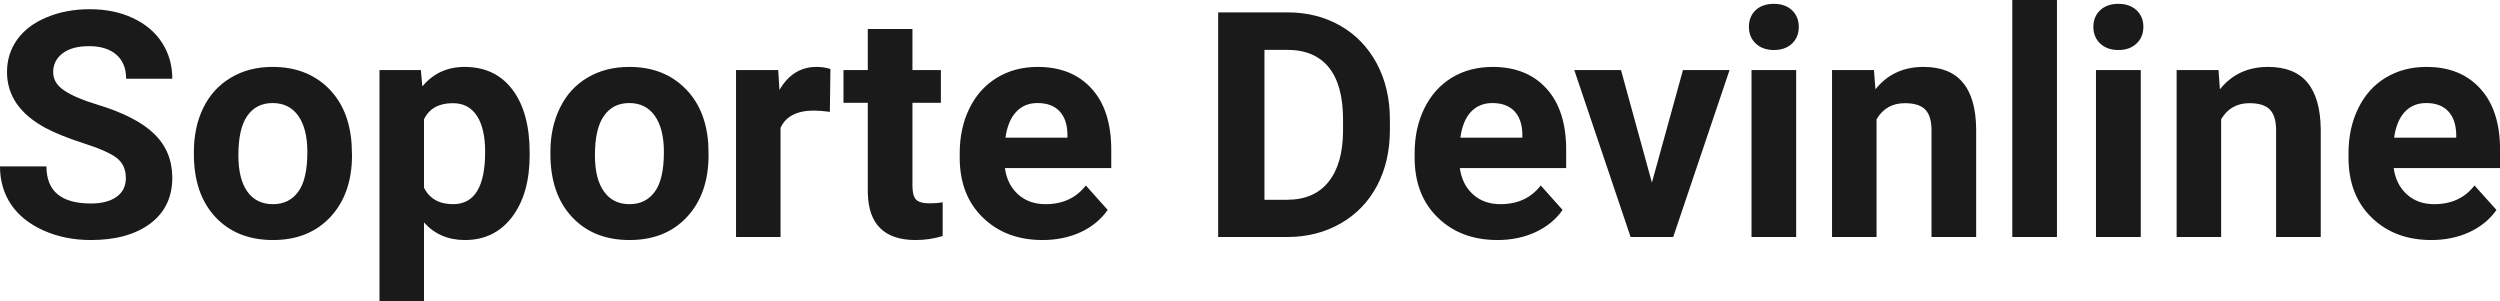 <?xml version="1.0" encoding="UTF-8" standalone="yes"?>
<svg xmlns="http://www.w3.org/2000/svg" width="181.956" height="21.922" viewBox="0 0 181.956 21.922" fill="rgb(26, 26, 26)">
  <path d="M9.16 12.96L9.16 12.96Q9.16 12.01 8.49 11.49Q7.82 10.98 6.06 10.42Q4.31 9.85 3.29 9.30L3.29 9.30Q0.51 7.79 0.51 5.24L0.51 5.24Q0.51 3.92 1.25 2.88Q2.00 1.84 3.40 1.26Q4.80 0.67 6.54 0.67L6.54 0.67Q8.29 0.67 9.66 1.31Q11.03 1.94 11.79 3.10Q12.54 4.26 12.54 5.73L12.54 5.73L9.18 5.73Q9.18 4.60 8.47 3.98Q7.76 3.36 6.48 3.36L6.48 3.36Q5.24 3.36 4.56 3.88Q3.87 4.40 3.87 5.26L3.87 5.26Q3.87 6.05 4.68 6.59Q5.48 7.13 7.04 7.60L7.04 7.60Q9.92 8.47 11.23 9.75Q12.54 11.03 12.54 12.94L12.54 12.94Q12.54 15.06 10.94 16.27Q9.33 17.47 6.61 17.47L6.61 17.47Q4.73 17.47 3.18 16.78Q1.63 16.09 0.81 14.89Q0 13.69 0 12.11L0 12.11L3.38 12.11Q3.38 14.81 6.61 14.81L6.61 14.81Q7.82 14.81 8.49 14.32Q9.16 13.84 9.16 12.96ZM14.11 11.21L14.11 11.06Q14.11 9.25 14.80 7.84Q15.50 6.42 16.81 5.65Q18.11 4.87 19.84 4.87L19.84 4.87Q22.30 4.87 23.86 6.38Q25.41 7.88 25.59 10.47L25.59 10.47L25.62 11.30Q25.62 14.09 24.06 15.78Q22.49 17.47 19.87 17.47Q17.24 17.47 15.67 15.79Q14.11 14.11 14.11 11.21L14.11 11.21ZM17.35 11.30L17.35 11.30Q17.35 13.03 18.00 13.94Q18.65 14.86 19.87 14.86L19.87 14.86Q21.05 14.86 21.71 13.95Q22.37 13.05 22.37 11.06L22.37 11.06Q22.37 9.37 21.71 8.43Q21.05 7.50 19.84 7.50L19.84 7.50Q18.65 7.50 18.00 8.43Q17.35 9.35 17.35 11.30ZM38.55 11.12L38.55 11.29Q38.55 14.09 37.28 15.78Q36.00 17.47 33.84 17.47L33.84 17.47Q32.00 17.47 30.86 16.19L30.86 16.19L30.86 21.92L27.62 21.92L27.62 5.10L30.63 5.10L30.74 6.29Q31.92 4.87 33.81 4.87L33.81 4.87Q36.06 4.87 37.31 6.54Q38.55 8.20 38.55 11.12L38.55 11.12ZM35.31 11.05L35.31 11.05Q35.31 9.35 34.71 8.43Q34.11 7.51 32.96 7.51L32.96 7.51Q31.43 7.51 30.86 8.68L30.86 8.68L30.86 13.66Q31.46 14.86 32.98 14.86L32.98 14.86Q35.31 14.86 35.31 11.05ZM40.06 11.21L40.06 11.06Q40.06 9.25 40.76 7.84Q41.45 6.42 42.76 5.65Q44.07 4.87 45.80 4.87L45.80 4.87Q48.26 4.87 49.81 6.38Q51.37 7.88 51.55 10.47L51.55 10.47L51.57 11.30Q51.57 14.09 50.01 15.78Q48.45 17.47 45.82 17.47Q43.19 17.47 41.63 15.79Q40.06 14.11 40.06 11.21L40.06 11.21ZM43.30 11.30L43.30 11.30Q43.30 13.03 43.96 13.94Q44.61 14.86 45.82 14.86L45.82 14.86Q47.00 14.86 47.66 13.95Q48.32 13.05 48.32 11.06L48.32 11.06Q48.32 9.37 47.66 8.43Q47.00 7.50 45.80 7.50L45.80 7.50Q44.61 7.50 43.96 8.43Q43.30 9.35 43.30 11.30ZM60.44 5.02L60.40 8.14Q59.73 8.05 59.23 8.05L59.23 8.05Q57.39 8.05 56.81 9.30L56.81 9.30L56.81 17.25L53.57 17.25L53.57 5.10L56.64 5.10L56.73 6.55Q57.70 4.87 59.43 4.87L59.43 4.87Q59.97 4.87 60.44 5.02L60.44 5.02ZM63.16 2.11L66.41 2.11L66.41 5.10L68.48 5.10L68.48 7.48L66.41 7.48L66.41 13.54Q66.41 14.22 66.66 14.51Q66.92 14.80 67.65 14.80L67.65 14.80Q68.19 14.80 68.61 14.72L68.61 14.72L68.61 17.18Q67.65 17.47 66.64 17.47L66.64 17.47Q63.23 17.47 63.16 14.03L63.16 14.03L63.16 7.48L61.39 7.48L61.39 5.10L63.16 5.10L63.16 2.11ZM75.88 17.47L75.88 17.47Q73.21 17.47 71.53 15.83Q69.85 14.20 69.85 11.47L69.85 11.47L69.85 11.15Q69.85 9.32 70.56 7.88Q71.27 6.44 72.57 5.65Q73.86 4.87 75.52 4.87L75.52 4.87Q78.02 4.87 79.45 6.45Q80.88 8.02 80.88 10.90L80.88 10.90L80.88 12.23L73.14 12.23Q73.30 13.42 74.09 14.14Q74.88 14.86 76.10 14.86L76.10 14.86Q77.97 14.86 79.03 13.50L79.03 13.50L80.62 15.28Q79.89 16.32 78.65 16.90Q77.40 17.47 75.88 17.47ZM75.51 7.50L75.51 7.50Q74.55 7.50 73.95 8.15Q73.35 8.80 73.18 10.02L73.18 10.02L77.69 10.02L77.69 9.76Q77.67 8.68 77.11 8.09Q76.55 7.50 75.51 7.50ZM93.73 17.25L88.66 17.25L88.66 0.90L93.70 0.90Q95.85 0.90 97.55 1.87Q99.25 2.84 100.21 4.63Q101.16 6.42 101.16 8.70L101.16 8.70L101.16 9.46Q101.16 11.74 100.23 13.51Q99.29 15.28 97.58 16.26Q95.87 17.24 93.73 17.25L93.73 17.25ZM93.70 3.63L92.03 3.63L92.03 14.54L93.66 14.54Q95.64 14.54 96.68 13.25Q97.73 11.96 97.75 9.56L97.75 9.56L97.75 8.69Q97.75 6.20 96.72 4.91Q95.68 3.63 93.70 3.63L93.70 3.63ZM108.99 17.47L108.99 17.47Q106.32 17.47 104.64 15.83Q102.96 14.20 102.96 11.47L102.96 11.47L102.96 11.15Q102.96 9.32 103.67 7.88Q104.38 6.44 105.67 5.65Q106.97 4.87 108.63 4.87L108.63 4.87Q111.13 4.87 112.56 6.45Q113.99 8.02 113.99 10.90L113.99 10.90L113.99 12.23L106.25 12.23Q106.41 13.42 107.20 14.14Q107.99 14.86 109.21 14.86L109.21 14.86Q111.08 14.86 112.14 13.50L112.14 13.50L113.73 15.28Q113.00 16.32 111.75 16.90Q110.51 17.47 108.99 17.47ZM108.62 7.50L108.62 7.50Q107.66 7.50 107.05 8.15Q106.45 8.80 106.29 10.02L106.29 10.02L110.80 10.02L110.80 9.76Q110.78 8.68 110.22 8.09Q109.65 7.50 108.62 7.50ZM117.98 5.10L120.23 13.29L122.49 5.10L125.88 5.10L121.78 17.25L118.68 17.25L114.58 5.10L117.98 5.10ZM130.73 5.10L130.73 17.25L127.48 17.25L127.48 5.10L130.73 5.10ZM127.29 1.95L127.29 1.95Q127.29 1.22 127.77 0.75Q128.26 0.28 129.11 0.28L129.11 0.28Q129.94 0.28 130.43 0.75Q130.92 1.22 130.92 1.95L130.92 1.95Q130.92 2.70 130.43 3.17Q129.93 3.64 129.11 3.64Q128.29 3.64 127.79 3.17Q127.29 2.70 127.29 1.95ZM133.34 5.10L136.39 5.10L136.50 6.50Q137.80 4.87 139.99 4.87L139.99 4.87Q141.92 4.87 142.86 6.01Q143.81 7.14 143.83 9.40L143.83 9.40L143.83 17.25L140.58 17.25L140.58 9.48Q140.58 8.45 140.13 7.98Q139.68 7.51 138.64 7.51L138.64 7.51Q137.27 7.51 136.58 8.68L136.58 8.68L136.58 17.25L133.34 17.25L133.34 5.10ZM149.71 0L149.71 17.25L146.46 17.25L146.46 0L149.71 0ZM155.81 5.10L155.81 17.25L152.55 17.25L152.55 5.10L155.81 5.10ZM152.36 1.95L152.36 1.95Q152.36 1.22 152.85 0.75Q153.34 0.28 154.18 0.28L154.18 0.28Q155.01 0.28 155.51 0.75Q156.00 1.22 156.00 1.95L156.00 1.95Q156.00 2.70 155.50 3.17Q155.00 3.64 154.18 3.64Q153.36 3.64 152.86 3.17Q152.36 2.70 152.36 1.95ZM158.42 5.10L161.47 5.10L161.57 6.50Q162.88 4.87 165.07 4.87L165.07 4.87Q167.00 4.87 167.94 6.01Q168.88 7.14 168.91 9.40L168.91 9.40L168.91 17.25L165.66 17.25L165.66 9.48Q165.66 8.45 165.21 7.98Q164.76 7.51 163.72 7.51L163.72 7.51Q162.35 7.51 161.66 8.68L161.66 8.68L161.66 17.25L158.42 17.25L158.42 5.10ZM176.96 17.47L176.96 17.47Q174.29 17.47 172.61 15.83Q170.93 14.20 170.93 11.47L170.93 11.47L170.93 11.15Q170.93 9.32 171.64 7.88Q172.34 6.44 173.64 5.65Q174.94 4.87 176.60 4.87L176.60 4.87Q179.09 4.87 180.52 6.45Q181.96 8.02 181.96 10.90L181.96 10.90L181.96 12.23L174.22 12.23Q174.38 13.42 175.17 14.14Q175.96 14.86 177.17 14.86L177.17 14.86Q179.05 14.86 180.10 13.50L180.10 13.50L181.70 15.28Q180.97 16.32 179.72 16.90Q178.47 17.47 176.96 17.47ZM176.59 7.50L176.59 7.50Q175.62 7.50 175.02 8.15Q174.42 8.80 174.25 10.02L174.25 10.02L178.77 10.02L178.77 9.76Q178.74 8.68 178.18 8.09Q177.62 7.50 176.59 7.50Z"/>
</svg>